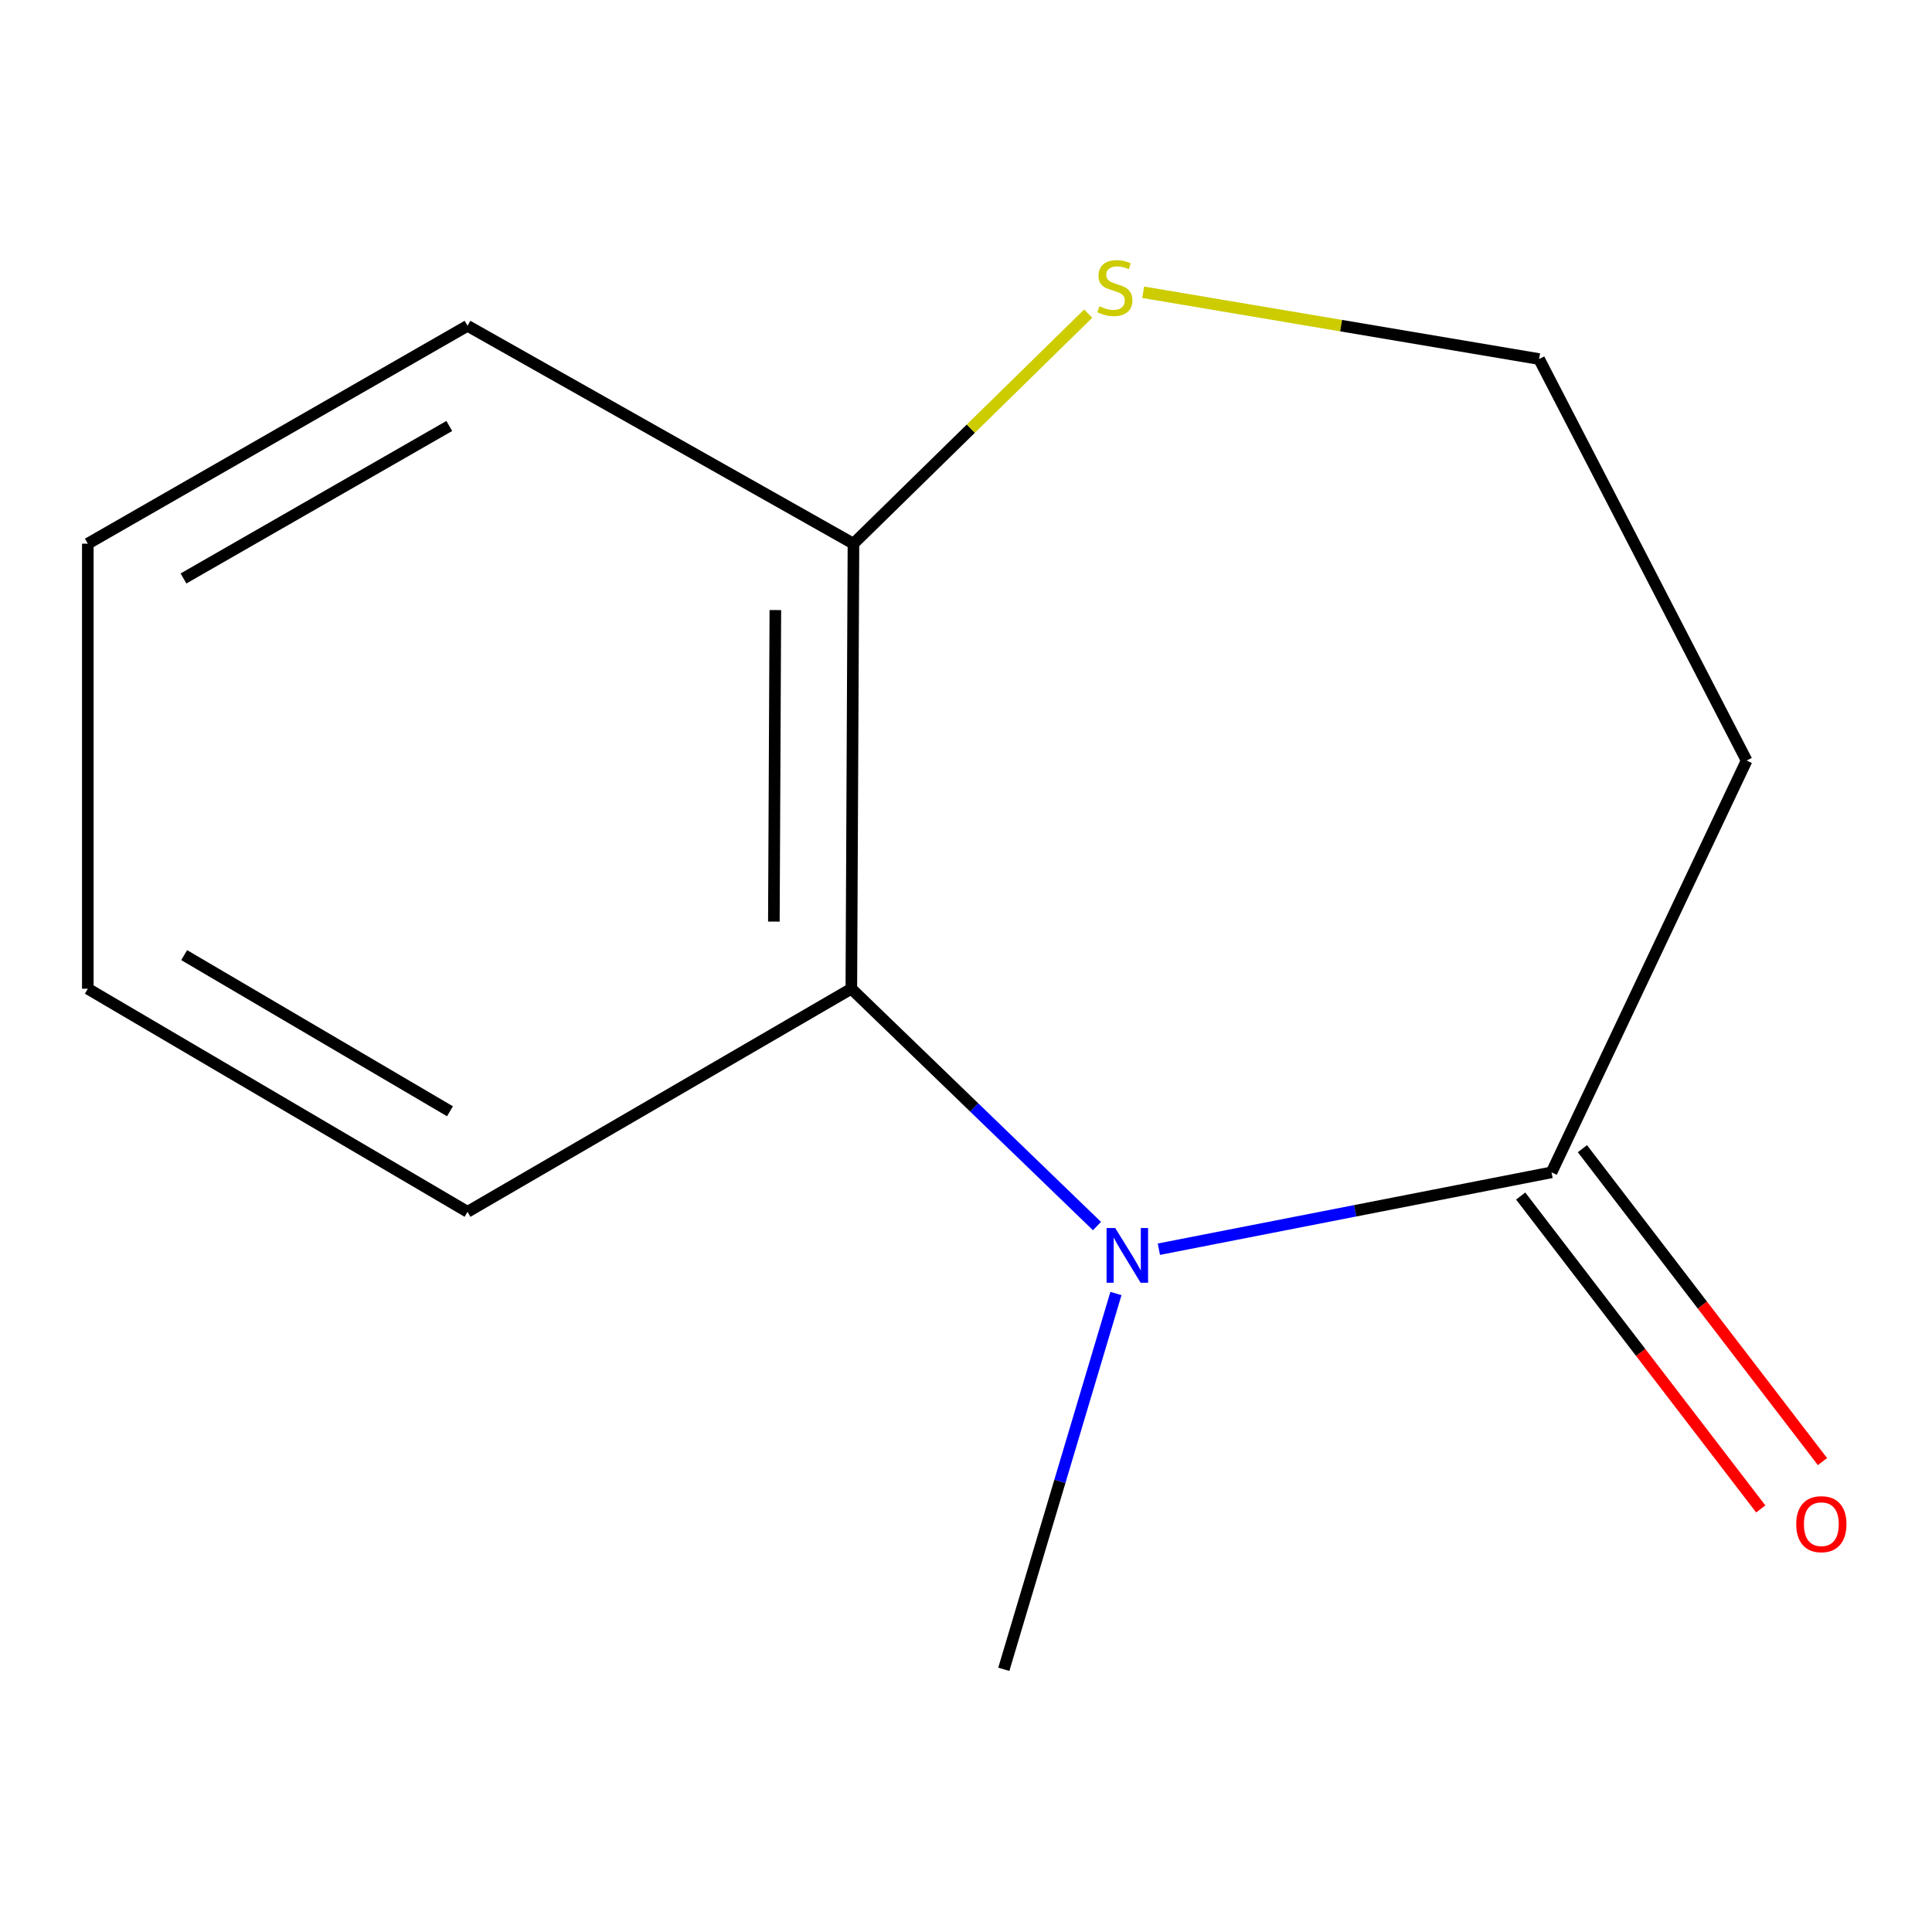 <?xml version='1.0' encoding='iso-8859-1'?>
<svg version='1.1' baseProfile='full'
              xmlns='http://www.w3.org/2000/svg'
                      xmlns:rdkit='http://www.rdkit.org/xml'
                      xmlns:xlink='http://www.w3.org/1999/xlink'
                  xml:space='preserve'
width='1000px' height='1000px' viewBox='0 0 1000 1000'>
<!-- END OF HEADER -->
<rect style='opacity:1.0;fill:#FFFFFF;stroke:none' width='1000' height='1000' x='0' y='0'> </rect>
<path class='bond-0' d='M 599.835,646.585 L 701.457,626.698' style='fill:none;fill-rule:evenodd;stroke:#0000FF;stroke-width:6px;stroke-linecap:butt;stroke-linejoin:miter;stroke-opacity:1' />
<path class='bond-0' d='M 701.457,626.698 L 803.078,606.81' style='fill:none;fill-rule:evenodd;stroke:#000000;stroke-width:6px;stroke-linecap:butt;stroke-linejoin:miter;stroke-opacity:1' />
<path class='bond-1' d='M 567.796,634.607 L 504.224,573.185' style='fill:none;fill-rule:evenodd;stroke:#0000FF;stroke-width:6px;stroke-linecap:butt;stroke-linejoin:miter;stroke-opacity:1' />
<path class='bond-1' d='M 504.224,573.185 L 440.652,511.763' style='fill:none;fill-rule:evenodd;stroke:#000000;stroke-width:6px;stroke-linecap:butt;stroke-linejoin:miter;stroke-opacity:1' />
<path class='bond-7' d='M 577.609,669.531 L 548.59,766.783' style='fill:none;fill-rule:evenodd;stroke:#0000FF;stroke-width:6px;stroke-linecap:butt;stroke-linejoin:miter;stroke-opacity:1' />
<path class='bond-7' d='M 548.59,766.783 L 519.57,864.034' style='fill:none;fill-rule:evenodd;stroke:#000000;stroke-width:6px;stroke-linecap:butt;stroke-linejoin:miter;stroke-opacity:1' />
<path class='bond-4' d='M 803.078,606.81 L 904.053,393.654' style='fill:none;fill-rule:evenodd;stroke:#000000;stroke-width:6px;stroke-linecap:butt;stroke-linejoin:miter;stroke-opacity:1' />
<path class='bond-5' d='M 787.105,619.065 L 849.237,700.047' style='fill:none;fill-rule:evenodd;stroke:#000000;stroke-width:6px;stroke-linecap:butt;stroke-linejoin:miter;stroke-opacity:1' />
<path class='bond-5' d='M 849.237,700.047 L 911.369,781.028' style='fill:none;fill-rule:evenodd;stroke:#FF0000;stroke-width:6px;stroke-linecap:butt;stroke-linejoin:miter;stroke-opacity:1' />
<path class='bond-5' d='M 819.051,594.555 L 881.183,675.537' style='fill:none;fill-rule:evenodd;stroke:#000000;stroke-width:6px;stroke-linecap:butt;stroke-linejoin:miter;stroke-opacity:1' />
<path class='bond-5' d='M 881.183,675.537 L 943.315,756.518' style='fill:none;fill-rule:evenodd;stroke:#FF0000;stroke-width:6px;stroke-linecap:butt;stroke-linejoin:miter;stroke-opacity:1' />
<path class='bond-2' d='M 440.652,511.763 L 441.748,281.405' style='fill:none;fill-rule:evenodd;stroke:#000000;stroke-width:6px;stroke-linecap:butt;stroke-linejoin:miter;stroke-opacity:1' />
<path class='bond-2' d='M 400.552,477.018 L 401.319,315.767' style='fill:none;fill-rule:evenodd;stroke:#000000;stroke-width:6px;stroke-linecap:butt;stroke-linejoin:miter;stroke-opacity:1' />
<path class='bond-8' d='M 440.652,511.763 L 241.991,627.233' style='fill:none;fill-rule:evenodd;stroke:#000000;stroke-width:6px;stroke-linecap:butt;stroke-linejoin:miter;stroke-opacity:1' />
<path class='bond-3' d='M 441.748,281.405 L 502.495,221.873' style='fill:none;fill-rule:evenodd;stroke:#000000;stroke-width:6px;stroke-linecap:butt;stroke-linejoin:miter;stroke-opacity:1' />
<path class='bond-3' d='M 502.495,221.873 L 563.243,162.34' style='fill:none;fill-rule:evenodd;stroke:#CCCC00;stroke-width:6px;stroke-linecap:butt;stroke-linejoin:miter;stroke-opacity:1' />
<path class='bond-9' d='M 441.748,281.405 L 241.991,168.642' style='fill:none;fill-rule:evenodd;stroke:#000000;stroke-width:6px;stroke-linecap:butt;stroke-linejoin:miter;stroke-opacity:1' />
<path class='bond-12' d='M 591.706,151.271 L 694.171,168.557' style='fill:none;fill-rule:evenodd;stroke:#CCCC00;stroke-width:6px;stroke-linecap:butt;stroke-linejoin:miter;stroke-opacity:1' />
<path class='bond-12' d='M 694.171,168.557 L 796.636,185.844' style='fill:none;fill-rule:evenodd;stroke:#000000;stroke-width:6px;stroke-linecap:butt;stroke-linejoin:miter;stroke-opacity:1' />
<path class='bond-6' d='M 904.053,393.654 L 796.636,185.844' style='fill:none;fill-rule:evenodd;stroke:#000000;stroke-width:6px;stroke-linecap:butt;stroke-linejoin:miter;stroke-opacity:1' />
<path class='bond-10' d='M 241.991,627.233 L 45.455,511.763' style='fill:none;fill-rule:evenodd;stroke:#000000;stroke-width:6px;stroke-linecap:butt;stroke-linejoin:miter;stroke-opacity:1' />
<path class='bond-10' d='M 232.907,575.197 L 95.332,494.368' style='fill:none;fill-rule:evenodd;stroke:#000000;stroke-width:6px;stroke-linecap:butt;stroke-linejoin:miter;stroke-opacity:1' />
<path class='bond-13' d='M 241.991,168.642 L 45.455,281.405' style='fill:none;fill-rule:evenodd;stroke:#000000;stroke-width:6px;stroke-linecap:butt;stroke-linejoin:miter;stroke-opacity:1' />
<path class='bond-13' d='M 232.548,220.481 L 94.973,299.415' style='fill:none;fill-rule:evenodd;stroke:#000000;stroke-width:6px;stroke-linecap:butt;stroke-linejoin:miter;stroke-opacity:1' />
<path class='bond-11' d='M 45.455,511.763 L 45.455,281.405' style='fill:none;fill-rule:evenodd;stroke:#000000;stroke-width:6px;stroke-linecap:butt;stroke-linejoin:miter;stroke-opacity:1' />
<path  class='atom-0' d='M 577.242 635.622
L 586.522 650.622
Q 587.442 652.102, 588.922 654.782
Q 590.402 657.462, 590.482 657.622
L 590.482 635.622
L 594.242 635.622
L 594.242 663.942
L 590.362 663.942
L 580.402 647.542
Q 579.242 645.622, 578.002 643.422
Q 576.802 641.222, 576.442 640.542
L 576.442 663.942
L 572.762 663.942
L 572.762 635.622
L 577.242 635.622
' fill='#0000FF'/>
<path  class='atom-4' d='M 569.059 158.52
Q 569.379 158.64, 570.699 159.2
Q 572.019 159.76, 573.459 160.12
Q 574.939 160.44, 576.379 160.44
Q 579.059 160.44, 580.619 159.16
Q 582.179 157.84, 582.179 155.56
Q 582.179 154, 581.379 153.04
Q 580.619 152.08, 579.419 151.56
Q 578.219 151.04, 576.219 150.44
Q 573.699 149.68, 572.179 148.96
Q 570.699 148.24, 569.619 146.72
Q 568.579 145.2, 568.579 142.64
Q 568.579 139.08, 570.979 136.88
Q 573.419 134.68, 578.219 134.68
Q 581.499 134.68, 585.219 136.24
L 584.299 139.32
Q 580.899 137.92, 578.339 137.92
Q 575.579 137.92, 574.059 139.08
Q 572.539 140.2, 572.579 142.16
Q 572.579 143.68, 573.339 144.6
Q 574.139 145.52, 575.259 146.04
Q 576.419 146.56, 578.339 147.16
Q 580.899 147.96, 582.419 148.76
Q 583.939 149.56, 585.019 151.2
Q 586.139 152.8, 586.139 155.56
Q 586.139 159.48, 583.499 161.6
Q 580.899 163.68, 576.539 163.68
Q 574.019 163.68, 572.099 163.12
Q 570.219 162.6, 567.979 161.68
L 569.059 158.52
' fill='#CCCC00'/>
<path  class='atom-6' d='M 929.729 788.909
Q 929.729 782.109, 933.089 778.309
Q 936.449 774.509, 942.729 774.509
Q 949.009 774.509, 952.369 778.309
Q 955.729 782.109, 955.729 788.909
Q 955.729 795.789, 952.329 799.709
Q 948.929 803.589, 942.729 803.589
Q 936.489 803.589, 933.089 799.709
Q 929.729 795.829, 929.729 788.909
M 942.729 800.389
Q 947.049 800.389, 949.369 797.509
Q 951.729 794.589, 951.729 788.909
Q 951.729 783.349, 949.369 780.549
Q 947.049 777.709, 942.729 777.709
Q 938.409 777.709, 936.049 780.509
Q 933.729 783.309, 933.729 788.909
Q 933.729 794.629, 936.049 797.509
Q 938.409 800.389, 942.729 800.389
' fill='#FF0000'/>
</svg>
